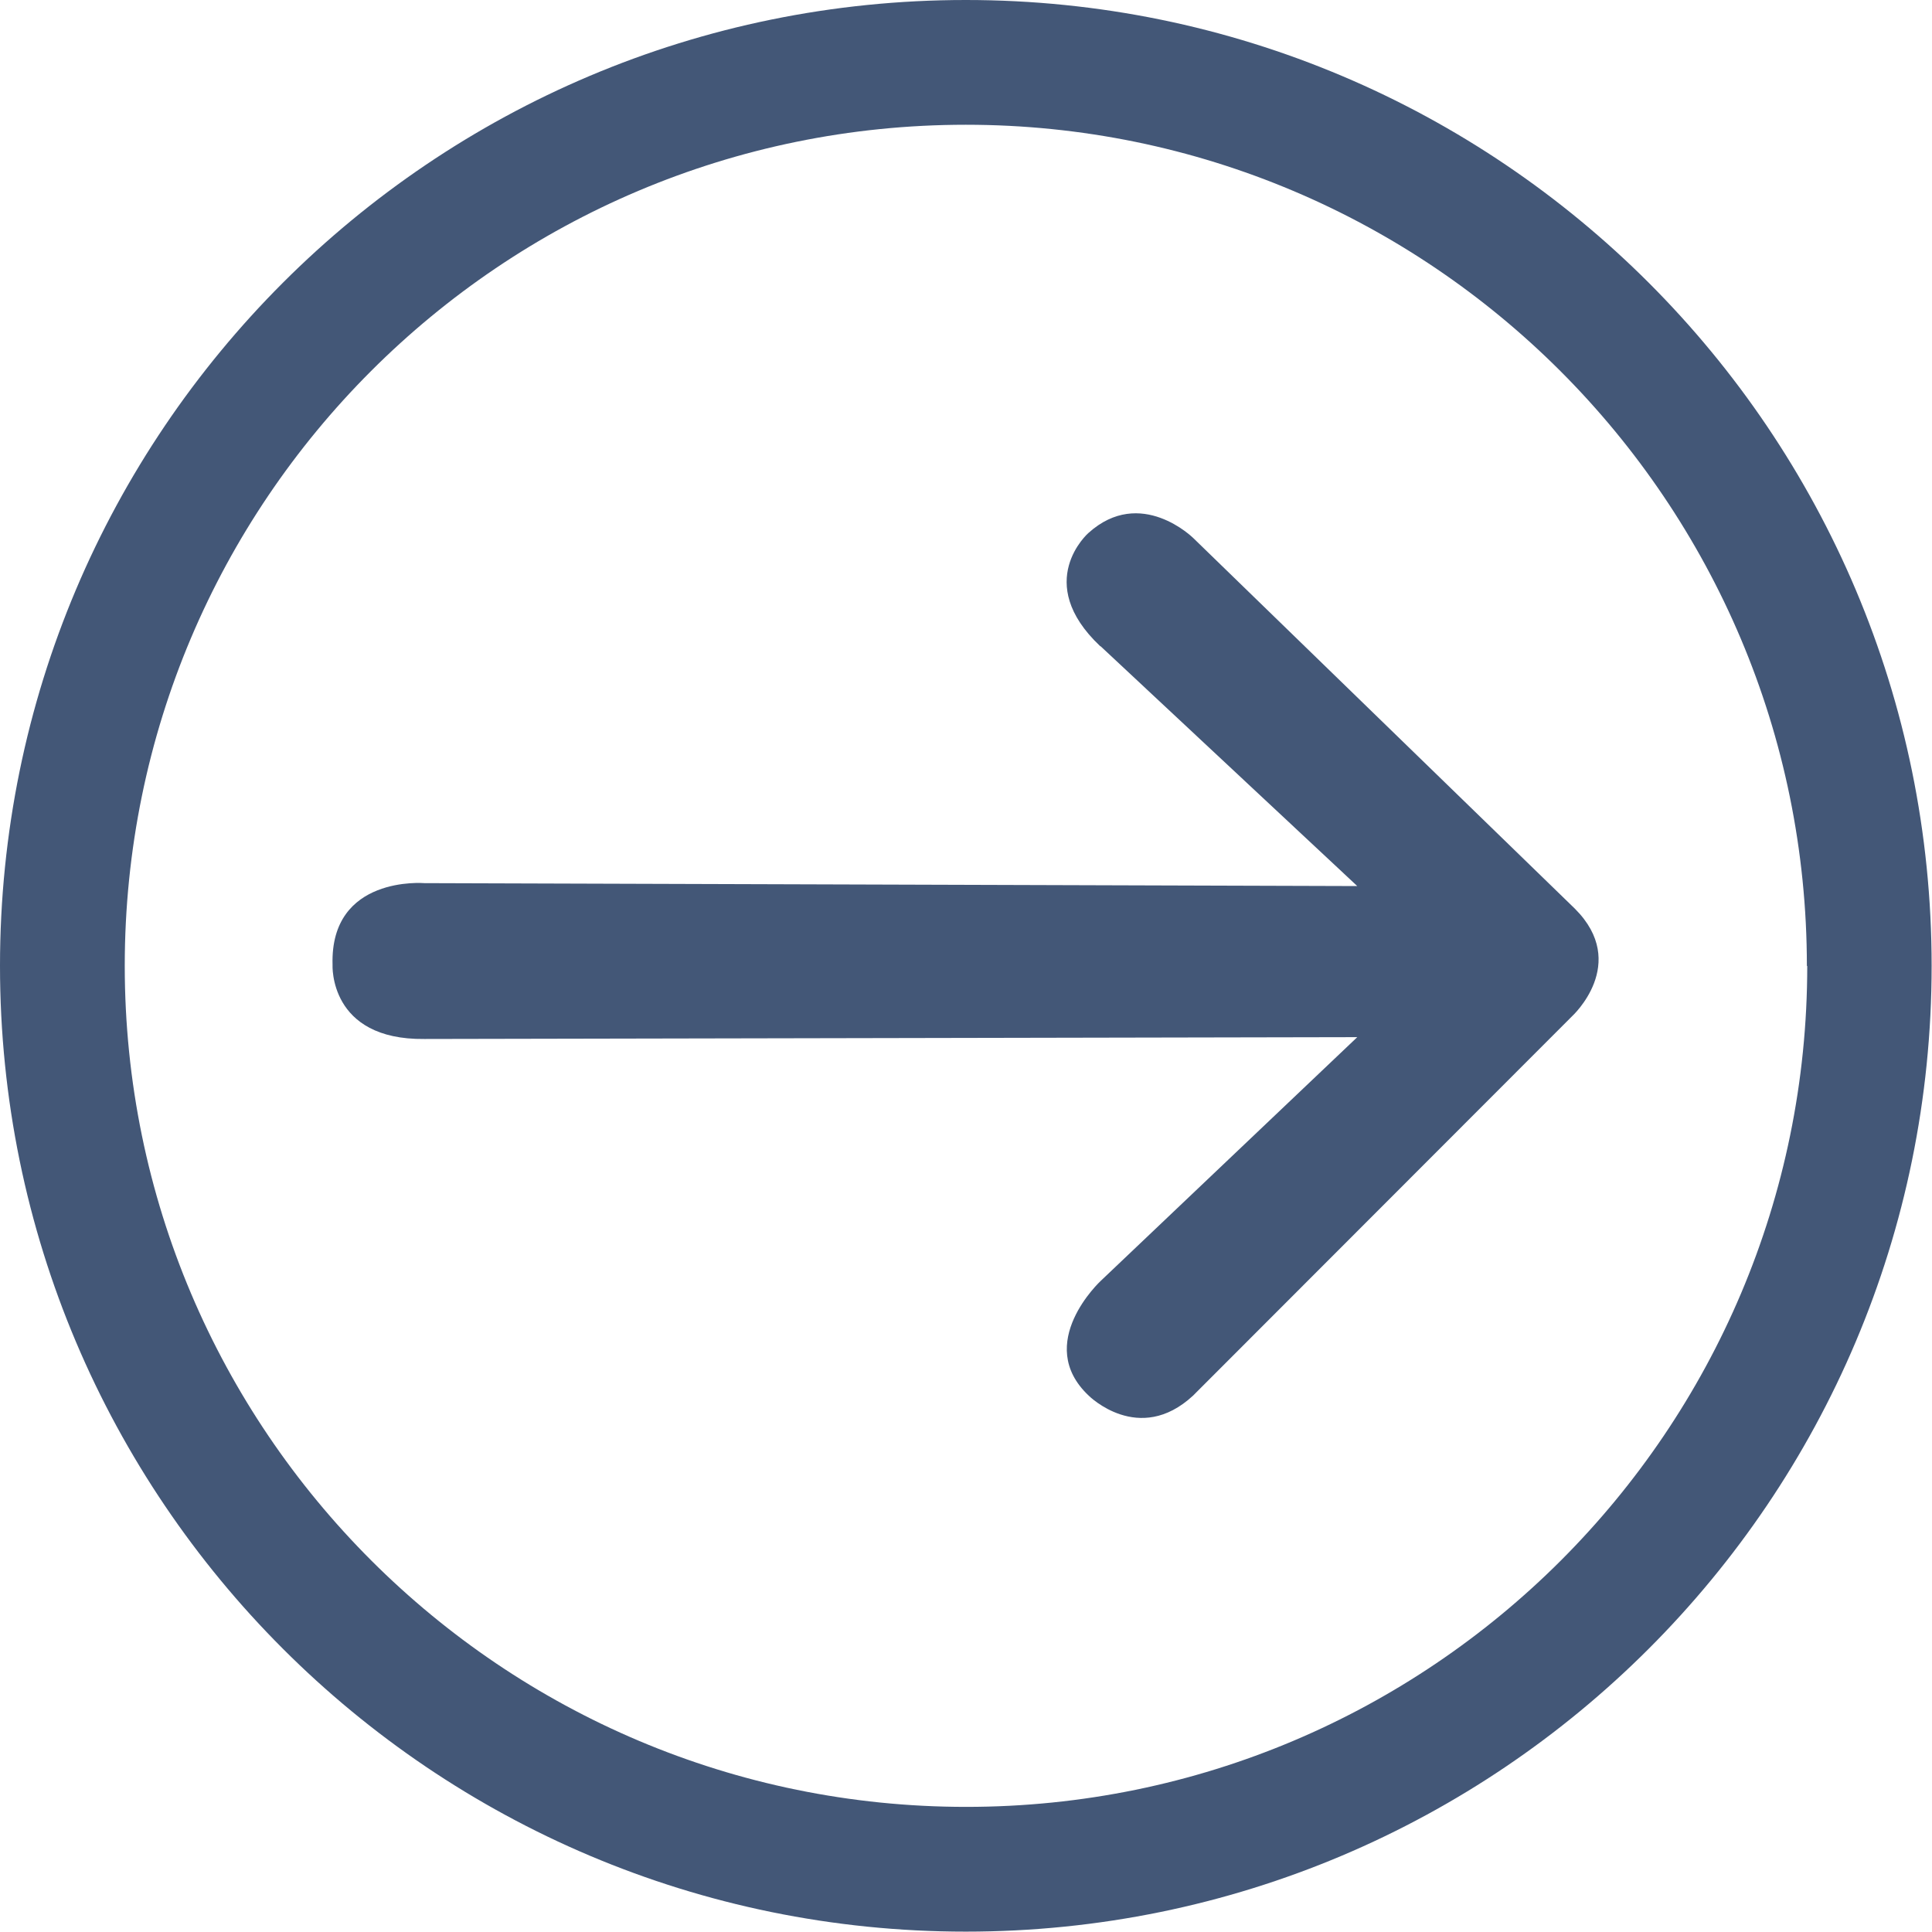 <?xml version="1.0" encoding="UTF-8"?><svg id="Layer_2" xmlns="http://www.w3.org/2000/svg" viewBox="0 0 52.81 52.81"><defs><style>.cls-1{fill:#435777;}</style></defs><g id="Layer_1-2"><g><path class="cls-1" d="m30.09,17.67l7.01,6.55-25.5-.08s-2.58-.22-2.51,2.23c0,0-.11,2.06,2.51,2.03l25.5-.05-7.01,6.66s-1.85,1.71-.33,3.14c0,0,1.37,1.37,2.85,0l10.36-10.37s1.58-1.44.08-2.94l-10.43-10.13s-1.44-1.43-2.87-.14c0,0-1.53,1.34.32,3.09Z"/><path class="cls-1" d="m0,26.4c0,14.58,11.82,26.4,26.4,26.4s26.4-11.82,26.4-26.4S40.99,0,26.4,0,0,11.82,0,26.4Zm49.4,0c0,12.7-10.3,22.99-22.99,22.99S3.41,39.1,3.41,26.4,13.7,3.41,26.4,3.41s22.99,10.3,22.99,23Z"/></g></g></svg>